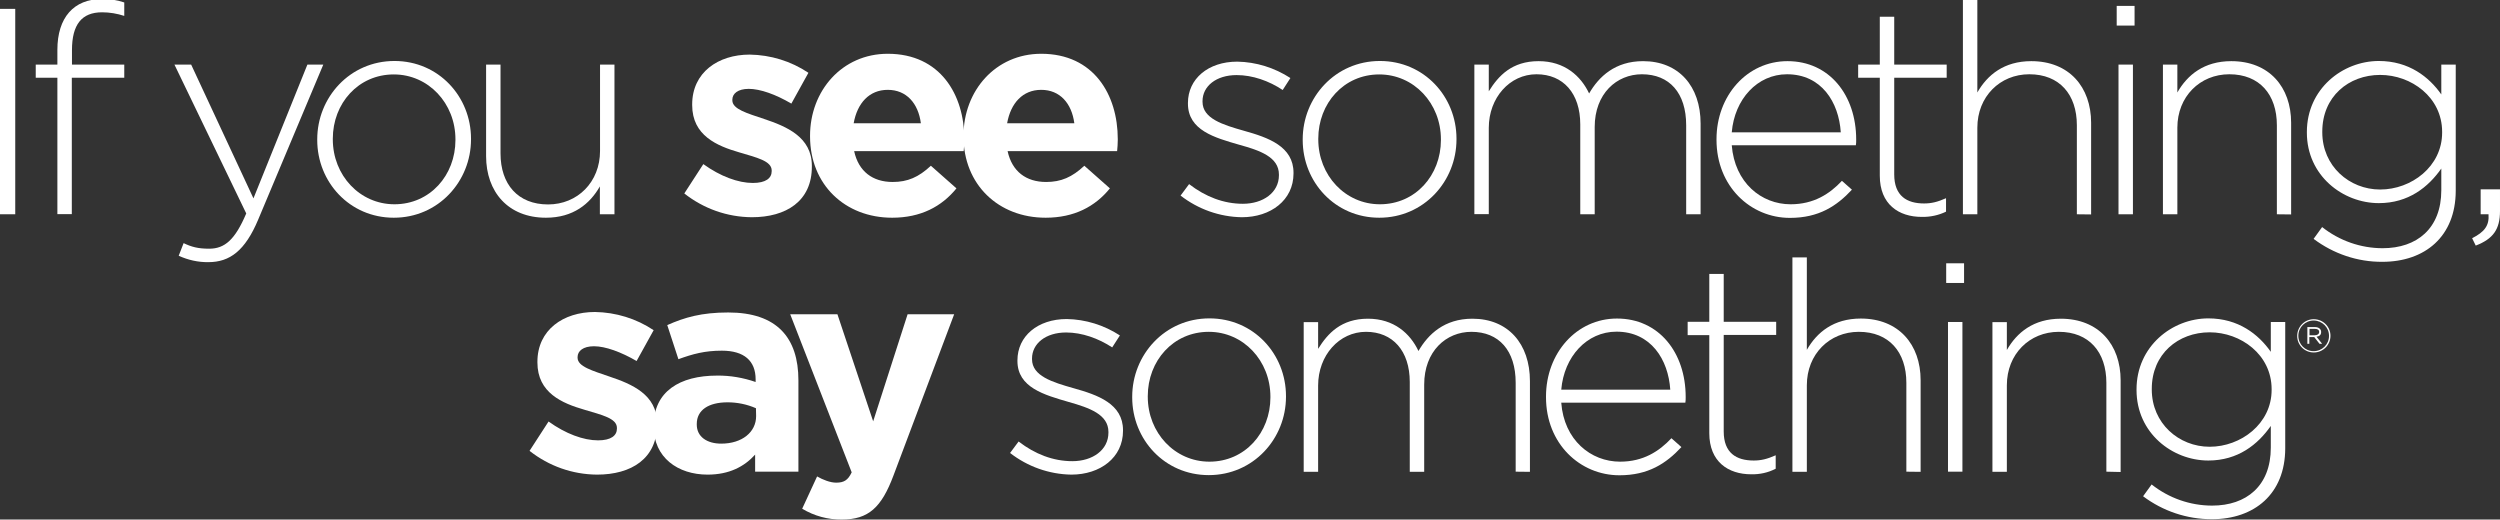 <?xml version="1.0" encoding="utf-8"?>
<!-- Generator: Adobe Illustrator 25.3.1, SVG Export Plug-In . SVG Version: 6.00 Build 0)  -->
<!DOCTYPE svg PUBLIC "-//W3C//DTD SVG 1.1//EN" "http://www.w3.org/Graphics/SVG/1.1/DTD/svg11.dtd">
<svg version="1.1" id="Layer_1" xmlns:x="http://ns.adobe.com/Extensibility/1.0/" xmlns:i="http://ns.adobe.com/AdobeIllustrator/10.0/" xmlns:graph="http://ns.adobe.com/Graphs/1.0/"
	 xmlns="http://www.w3.org/2000/svg" xmlns:xlink="http://www.w3.org/1999/xlink" x="0px" y="0px" viewBox="0 0 1524.9 316.9"
	 style="enable-background:new 0 0 1524.9 316.9;" xml:space="preserve">
<rect x="0" y="0" width="1524.9" height="316.9" fill="#333333" stroke="none"/>
<style type="text/css">
	.st0{fill:#FFFFFF;}
</style>
<path class="st0" d="M0,130.7V5.4h9.3v125.3L0,130.7z"/>
<path class="st0" d="M62.3,7.5c-12.5,0-18.4,7.5-18.4,23.1v8.8h31.9v8H43.8v83.2h-8.8V47.4H21.8v-8h13.2v-9c0-19.7,10-31,27.2-31
	c4.6-0.1,9.2,0.6,13.6,2.1v8.2C71.5,8.3,66.9,7.5,62.3,7.5z"/>
<path class="st0" d="M157.5,133.9c-8,19.1-17.4,26-30.4,26c-6.2,0.1-12.4-1.3-18.1-3.9l3-7.7c4.8,2.3,8.8,3.4,15.6,3.4
	c9.5,0,15.8-5.5,22.6-21.5l-43.8-90.8h10.2l38,81.6l32.9-81.6h9.7L157.5,133.9z"/>
<path class="st0" d="M240.2,132.8c-27,0-46.7-21.8-46.7-47.4V85c0-25.6,19.9-47.8,47.1-47.8c27,0,46.7,21.8,46.7,47.4V85
	C287.3,110.6,267.4,132.8,240.2,132.8z M277.8,85c0-22-16.5-39.6-37.6-39.6c-21.7,0-37.2,17.7-37.2,39.2V85
	c0,22,16.5,39.6,37.6,39.6c21.7,0,37.2-17.7,37.2-39.2V85z"/>
<path class="st0" d="M365.9,130.7v-17c-6.1,10.7-16.3,19.1-32.9,19.1c-23.1,0-36.5-15.8-36.5-37.6V39.4h8.8v54.2
	c0,18.8,10.6,31.1,29,31.1c17.9,0,31.7-13.6,31.7-32.6V39.4h8.8v91.3L365.9,130.7z"/>
<path class="st0" d="M458.6,132.5c-15-0.1-29.4-5.2-41.2-14.5l11.6-17.9c10.4,7.5,21.3,11.5,30.2,11.5c7.9,0,11.5-2.9,11.5-7.2V104
	c0-5.9-9.3-7.9-19.9-11.1c-13.4-3.9-28.6-10.2-28.6-28.8v-0.4c0-19.5,15.8-30.4,35.1-30.4c12.8,0.2,25.2,4,35.8,11.1l-10.4,18.8
	c-9.5-5.6-19-9-26-9c-6.6,0-10,2.9-10,6.6v0.4c0,5.4,9.1,7.9,19.5,11.4c13.4,4.5,29,10.9,29,28.5v0.4
	C495.3,122.8,479.4,132.5,458.6,132.5z"/>
<path class="st0" d="M587.8,92.2h-66.8c2.7,12.4,11.3,18.8,23.5,18.8c9.1,0,15.8-2.9,23.3-9.9l15.6,13.8
	c-9,11.1-21.8,17.9-39.2,17.9c-28.8,0-50.1-20.2-50.1-49.6v-0.4c0-27.4,19.5-50,47.4-50c32,0,46.7,24.9,46.7,52.1v0.4
	C588.2,88.1,588,89.7,587.8,92.2z M541.5,54.8c-11.3,0-18.6,8.1-20.8,20.4h41C560.1,63,552.9,54.8,541.5,54.8z"/>
<path class="st0" d="M681.4,92.2h-66.8c2.7,12.4,11.3,18.8,23.5,18.8c9.1,0,15.8-2.9,23.3-9.9l15.6,13.8
	c-9,11.1-21.8,17.9-39.2,17.9c-28.8,0-50.1-20.2-50.1-49.6v-0.4c0-27.4,19.5-50,47.4-50c32,0,46.7,24.9,46.7,52.1v0.4
	C681.8,88.1,681.6,89.7,681.4,92.2z M635.1,54.8c-11.3,0-18.6,8.1-20.8,20.4h41C653.7,63,646.5,54.8,635.1,54.8z"/>
<path class="st0" d="M757.5,132.5c-13.6-0.2-26.7-4.9-37.4-13.2l5.2-7c10,7.7,21.1,12,32.8,12c12.3,0,22-6.8,22-17.4v-0.4
	c0-10.7-11.5-14.7-24.2-18.2c-14.9-4.3-31.3-8.8-31.3-25.1v-0.4c0-14.7,12.3-25.2,30.1-25.2c11.5,0.2,22.7,3.7,32.4,10l-4.7,7.3
	c-8.4-5.6-18.4-9.1-28.1-9.1c-12.5,0-20.8,6.8-20.8,15.9v0.4c0,10.2,12.3,14,25.4,17.7c14.7,4.1,30.1,9.5,30.1,25.6v0.4
	C789,122.1,775.1,132.5,757.5,132.5z"/>
<path class="st0" d="M841.3,132.8c-27,0-46.7-21.8-46.7-47.4V85c0-25.6,19.9-47.8,47.1-47.8c27,0,46.7,21.8,46.7,47.4V85
	C888.4,110.6,868.5,132.8,841.3,132.8z M878.9,85c0-22-16.5-39.6-37.6-39.6c-21.7,0-37.2,17.7-37.2,39.2V85
	c0,22,16.5,39.6,37.6,39.6c21.7,0,37.2-17.7,37.2-39.2V85z"/>
<path class="st0" d="M1028.5,130.7V76.4c0-19.7-10.2-31.1-27-31.1c-15.4,0-28.8,11.8-28.8,32.2v53.2h-8.8V75.9
	c0-19-10.4-30.6-26.7-30.6S908.1,59.6,908.1,78v52.6h-8.8V39.4h8.8v16.3c5.9-9.5,14.1-18.4,30.4-18.4c15.9,0,25.8,9.1,30.8,19.7
	c5.9-10.2,15.8-19.7,32.9-19.7c21.7,0,35.1,15.2,35.1,38.1v55.3L1028.5,130.7z"/>
<path class="st0" d="M1092.2,124.6c14.1,0,23.8-6.3,31.3-14.3l6.1,5.4c-9.3,10-20.2,17.2-37.8,17.2c-24,0-44.8-19.2-44.8-47.6v-0.4
	c0-26.5,18.6-47.6,43.3-47.6c25.6,0,41.9,20.8,41.9,47.8v0.3c0,1.1,0,2.2-0.2,3.2h-75.7C1058.1,111.4,1074.3,124.6,1092.2,124.6z
	 M1122.8,80.7c-1.2-18.4-11.8-35.4-32.8-35.4c-18.1,0-32,15.2-33.7,35.4H1122.8z"/>
<path class="st0" d="M1172.2,132.3c-14.1,0-25.6-7.7-25.6-25.1V47.4h-13.2v-8h13.2V10.2h8.8v29.2h32v8h-32v59
	c0,13.1,7.7,17.7,18.2,17.7c4.5,0,8.2-0.9,13.4-3.2v8.2C1182.5,131.3,1177.4,132.4,1172.2,132.3z"/>
<path class="st0" d="M1266.8,130.7V76.4c0-18.8-10.6-31.1-29-31.1c-17.9,0-31.7,13.6-31.7,32.6v52.8h-8.8V0h8.8v56.4
	c6.1-10.7,16.3-19.1,32.9-19.1c23.1,0,36.5,15.8,36.5,37.6v55.9L1266.8,130.7z"/>
<path class="st0" d="M1291.1,15.6v-12h10.9v12H1291.1z M1292.2,130.7V39.4h8.8v91.3L1292.2,130.7z"/>
<path class="st0" d="M1388.8,130.7V76.4c0-18.8-10.6-31.1-29-31.1c-17.9,0-31.7,13.6-31.7,32.6v52.8h-8.8V39.4h8.8v17
	c6.1-10.7,16.3-19.1,32.9-19.1c23.1,0,36.5,15.8,36.5,37.6v55.9L1388.8,130.7z"/>
<path class="st0" d="M1453.1,159.7c-15.1,0.1-29.8-4.9-41.9-14l5.2-7.2c10.5,8.3,23.5,12.9,36.9,12.9c20.9,0,35.8-12,35.8-35.4
	v-13.2c-7.9,11.3-20,21.1-38.1,21.1c-22,0-43.9-16.8-43.9-43v-0.4c0-26.3,21.8-43.3,43.9-43.3c18.3,0,30.6,9.7,38.1,20.4V39.4h8.8
	v77.1C1497.8,144.3,1479.1,159.7,1453.1,159.7z M1489.6,80.4c0-21.1-18.8-34.7-37.8-34.7c-19.2,0-35.3,13.2-35.3,34.6v0.4
	c0,20.6,16.5,34.9,35.3,34.9c19,0,37.8-14,37.8-34.7V80.4z"/>
<path class="st0" d="M1517.9,130.7h-4.8v-15.2h11.8v13.2c0,11.1-4.1,17-14.8,21.1l-2.2-4.5C1515.6,141.4,1518.4,137.5,1517.9,130.7z
	"/>
<path class="st0" d="M364.2,289.5c-15-0.1-29.4-5.2-41.2-14.5l11.6-17.9c10.4,7.5,21.3,11.5,30.2,11.5c7.9,0,11.5-2.9,11.5-7.2V261
	c0-5.9-9.3-7.9-19.9-11.1c-13.4-3.9-28.6-10.2-28.6-28.8v-0.4c0-19.5,15.8-30.4,35.1-30.4c12.7,0.2,25.2,4,35.8,11.1l-10.4,18.8
	c-9.5-5.5-19-9-26-9c-6.6,0-10,2.9-10,6.6v0.4c0,5.4,9.1,7.9,19.5,11.5c13.4,4.5,29,10.9,29,28.5v0.4
	C400.9,279.8,385,289.5,364.2,289.5z"/>
<path class="st0" d="M460.6,287.7v-10.4c-6.6,7.3-15.8,12.2-29,12.2c-18.1,0-32.9-10.4-32.9-29.4v-0.4c0-20.9,15.9-30.6,38.7-30.6
	c8-0.1,16,1.3,23.5,3.9v-1.6c0-11.3-7-17.5-20.6-17.5c-10.4,0-17.7,2-26.5,5.2l-6.8-20.8c10.6-4.7,20.9-7.7,37.2-7.7
	c29.7,0,42.8,15.4,42.8,41.4v55.7L460.6,287.7z M461.1,249c-5.5-2.4-11.4-3.6-17.3-3.6c-11.6,0-18.8,4.7-18.8,13.2v0.4
	c0,7.3,6.1,11.6,14.9,11.6c12.7,0,21.3-7,21.3-16.8L461.1,249z"/>
<path class="st0" d="M545,290c-7.3,19.5-15.2,26.9-31.5,26.9c-8.5,0.1-16.9-2.2-24.2-6.6l9.1-19.7c3.6,2.1,8.1,3.8,11.6,3.8
	c4.7,0,7.2-1.4,9.5-6.3L482,191.7h28.8l21.8,65.3l21-65.3H582L545,290z"/>
<path class="st0" d="M653.5,289.5c-13.6-0.2-26.7-4.9-37.4-13.2l5.2-7c10,7.7,21.1,12,32.8,12c12.3,0,22-6.8,22-17.4v-0.4
	c0-10.7-11.5-14.7-24.2-18.3c-14.8-4.3-31.3-8.8-31.3-25v-0.4c0-14.7,12.3-25.2,30.1-25.2c11.5,0.2,22.7,3.7,32.4,10l-4.7,7.3
	c-8.4-5.5-18.4-9.1-28.1-9.1c-12.5,0-20.8,6.8-20.8,15.9v0.4c0,10.2,12.3,14,25.4,17.7c14.7,4.1,30.1,9.5,30.1,25.6v0.4
	C685,279.1,671.1,289.5,653.5,289.5z"/>
<path class="st0" d="M737.3,289.8c-27,0-46.7-21.8-46.7-47.4V242c0-25.6,19.9-47.8,47.1-47.8c27,0,46.7,21.8,46.7,47.4v0.4
	C784.4,267.6,764.5,289.8,737.3,289.8z M774.9,242c0-22-16.5-39.6-37.6-39.6c-21.7,0-37.2,17.7-37.2,39.2v0.4
	c0,22,16.5,39.6,37.6,39.6c21.7,0,37.2-17.7,37.2-39.2V242z"/>
<path class="st0" d="M924.5,287.7v-54.2c0-19.7-10.2-31.1-27-31.1c-15.4,0-28.8,11.8-28.8,32.2v53.2h-8.8v-54.8
	c0-19-10.4-30.6-26.7-30.6s-29.2,14.3-29.2,32.8v52.6h-8.8v-91.3h8.8v16.3c5.9-9.5,14.1-18.4,30.4-18.4c15.9,0,25.8,9.1,30.8,19.7
	c5.9-10.2,15.8-19.7,32.9-19.7c21.7,0,35.1,15.2,35.1,38.1v55.3L924.5,287.7z"/>
<path class="st0" d="M988.2,281.6c14.1,0,23.8-6.3,31.3-14.3l6.1,5.4c-9.3,10-20.2,17.2-37.8,17.2c-24,0-44.8-19.2-44.8-47.6v-0.4
	c0-26.5,18.6-47.6,43.3-47.6c25.6,0,41.9,20.8,41.9,47.8v0.3c0,1.1,0,2.2-0.2,3.2h-75.7C954,268.4,970.3,281.6,988.2,281.6z
	 M1018.8,237.7c-1.2-18.4-11.8-35.4-32.8-35.4c-18.1,0-32,15.2-33.7,35.4H1018.8z"/>
<path class="st0" d="M1068.2,289.3c-14.1,0-25.6-7.7-25.6-25.1v-59.8h-13.2v-8.1h13.2v-29.2h8.8v29.2h32v8h-32v58.9
	c0,13.1,7.7,17.7,18.3,17.7c4.5,0,8.2-0.9,13.4-3.2v8.2C1078.5,288.3,1073.4,289.4,1068.2,289.3z"/>
<path class="st0" d="M1162.8,287.7v-54.2c0-18.8-10.6-31.1-29-31.1c-17.9,0-31.7,13.6-31.7,32.6v52.8h-8.8V157h8.8v56.4
	c6.1-10.7,16.3-19.1,32.9-19.1c23.1,0,36.5,15.8,36.5,37.6v55.9L1162.8,287.7z"/>
<path class="st0" d="M1187.1,172.6v-12h10.9v12H1187.1z M1188.2,287.7v-91.3h8.8v91.3L1188.2,287.7z"/>
<path class="st0" d="M1284.8,287.7v-54.2c0-18.8-10.6-31.1-29-31.1c-17.9,0-31.7,13.6-31.7,32.6v52.8h-8.8v-91.3h8.8v17
	c6.1-10.7,16.3-19.1,32.9-19.1c23.1,0,36.5,15.8,36.5,37.6v55.9L1284.8,287.7z"/>
<path class="st0" d="M1349.1,316.7c-15.1,0-29.8-4.9-41.9-14l5.2-7.2c10.5,8.3,23.5,12.9,36.9,12.9c20.9,0,35.8-12,35.8-35.4v-13.2
	c-7.9,11.3-20,21.1-38.1,21.1c-22,0-43.8-16.8-43.8-43v-0.4c0-26.3,21.8-43.3,43.8-43.3c18.3,0,30.6,9.7,38.1,20.4v-18.2h8.8v77.2
	C1393.8,301.3,1375.1,316.7,1349.1,316.7z M1385.6,237.4c0-21.1-18.8-34.7-37.8-34.7c-19.2,0-35.3,13.2-35.3,34.5v0.4
	c0,20.6,16.5,34.9,35.3,34.9c19,0,37.8-14,37.8-34.7V237.4z"/>
<path class="st0" d="M1411.3,215c-5.6,0-10.1-4.5-10.1-10c0,0,0-0.1,0-0.1c0-5.6,4.5-10.2,10.1-10.2s10.2,4.5,10.2,10.1
	C1421.5,210.4,1417,215,1411.3,215C1411.4,215,1411.4,215,1411.3,215z M1411.3,195.5c-5.2,0-9.4,4.1-9.4,9.3c0,5.2,4.1,9.4,9.3,9.4
	c5.2,0,9.4-4.1,9.4-9.3c0,0,0-0.1,0-0.1C1420.6,199.7,1416.5,195.6,1411.3,195.5C1411.4,195.5,1411.4,195.5,1411.3,195.5
	L1411.3,195.5z M1413,205.4l3.4,4.3h-1.6l-3.2-4.1h-3v4.1h-1.2v-10.2h4.6c2.2,0,3.8,1.1,3.8,3S1414.7,205.1,1413,205.4L1413,205.4z
	 M1412,200.6h-3.3v3.9h3.2c1.5,0,2.7-0.7,2.7-2S1413.6,200.6,1412,200.6L1412,200.6z"/>
</svg>
